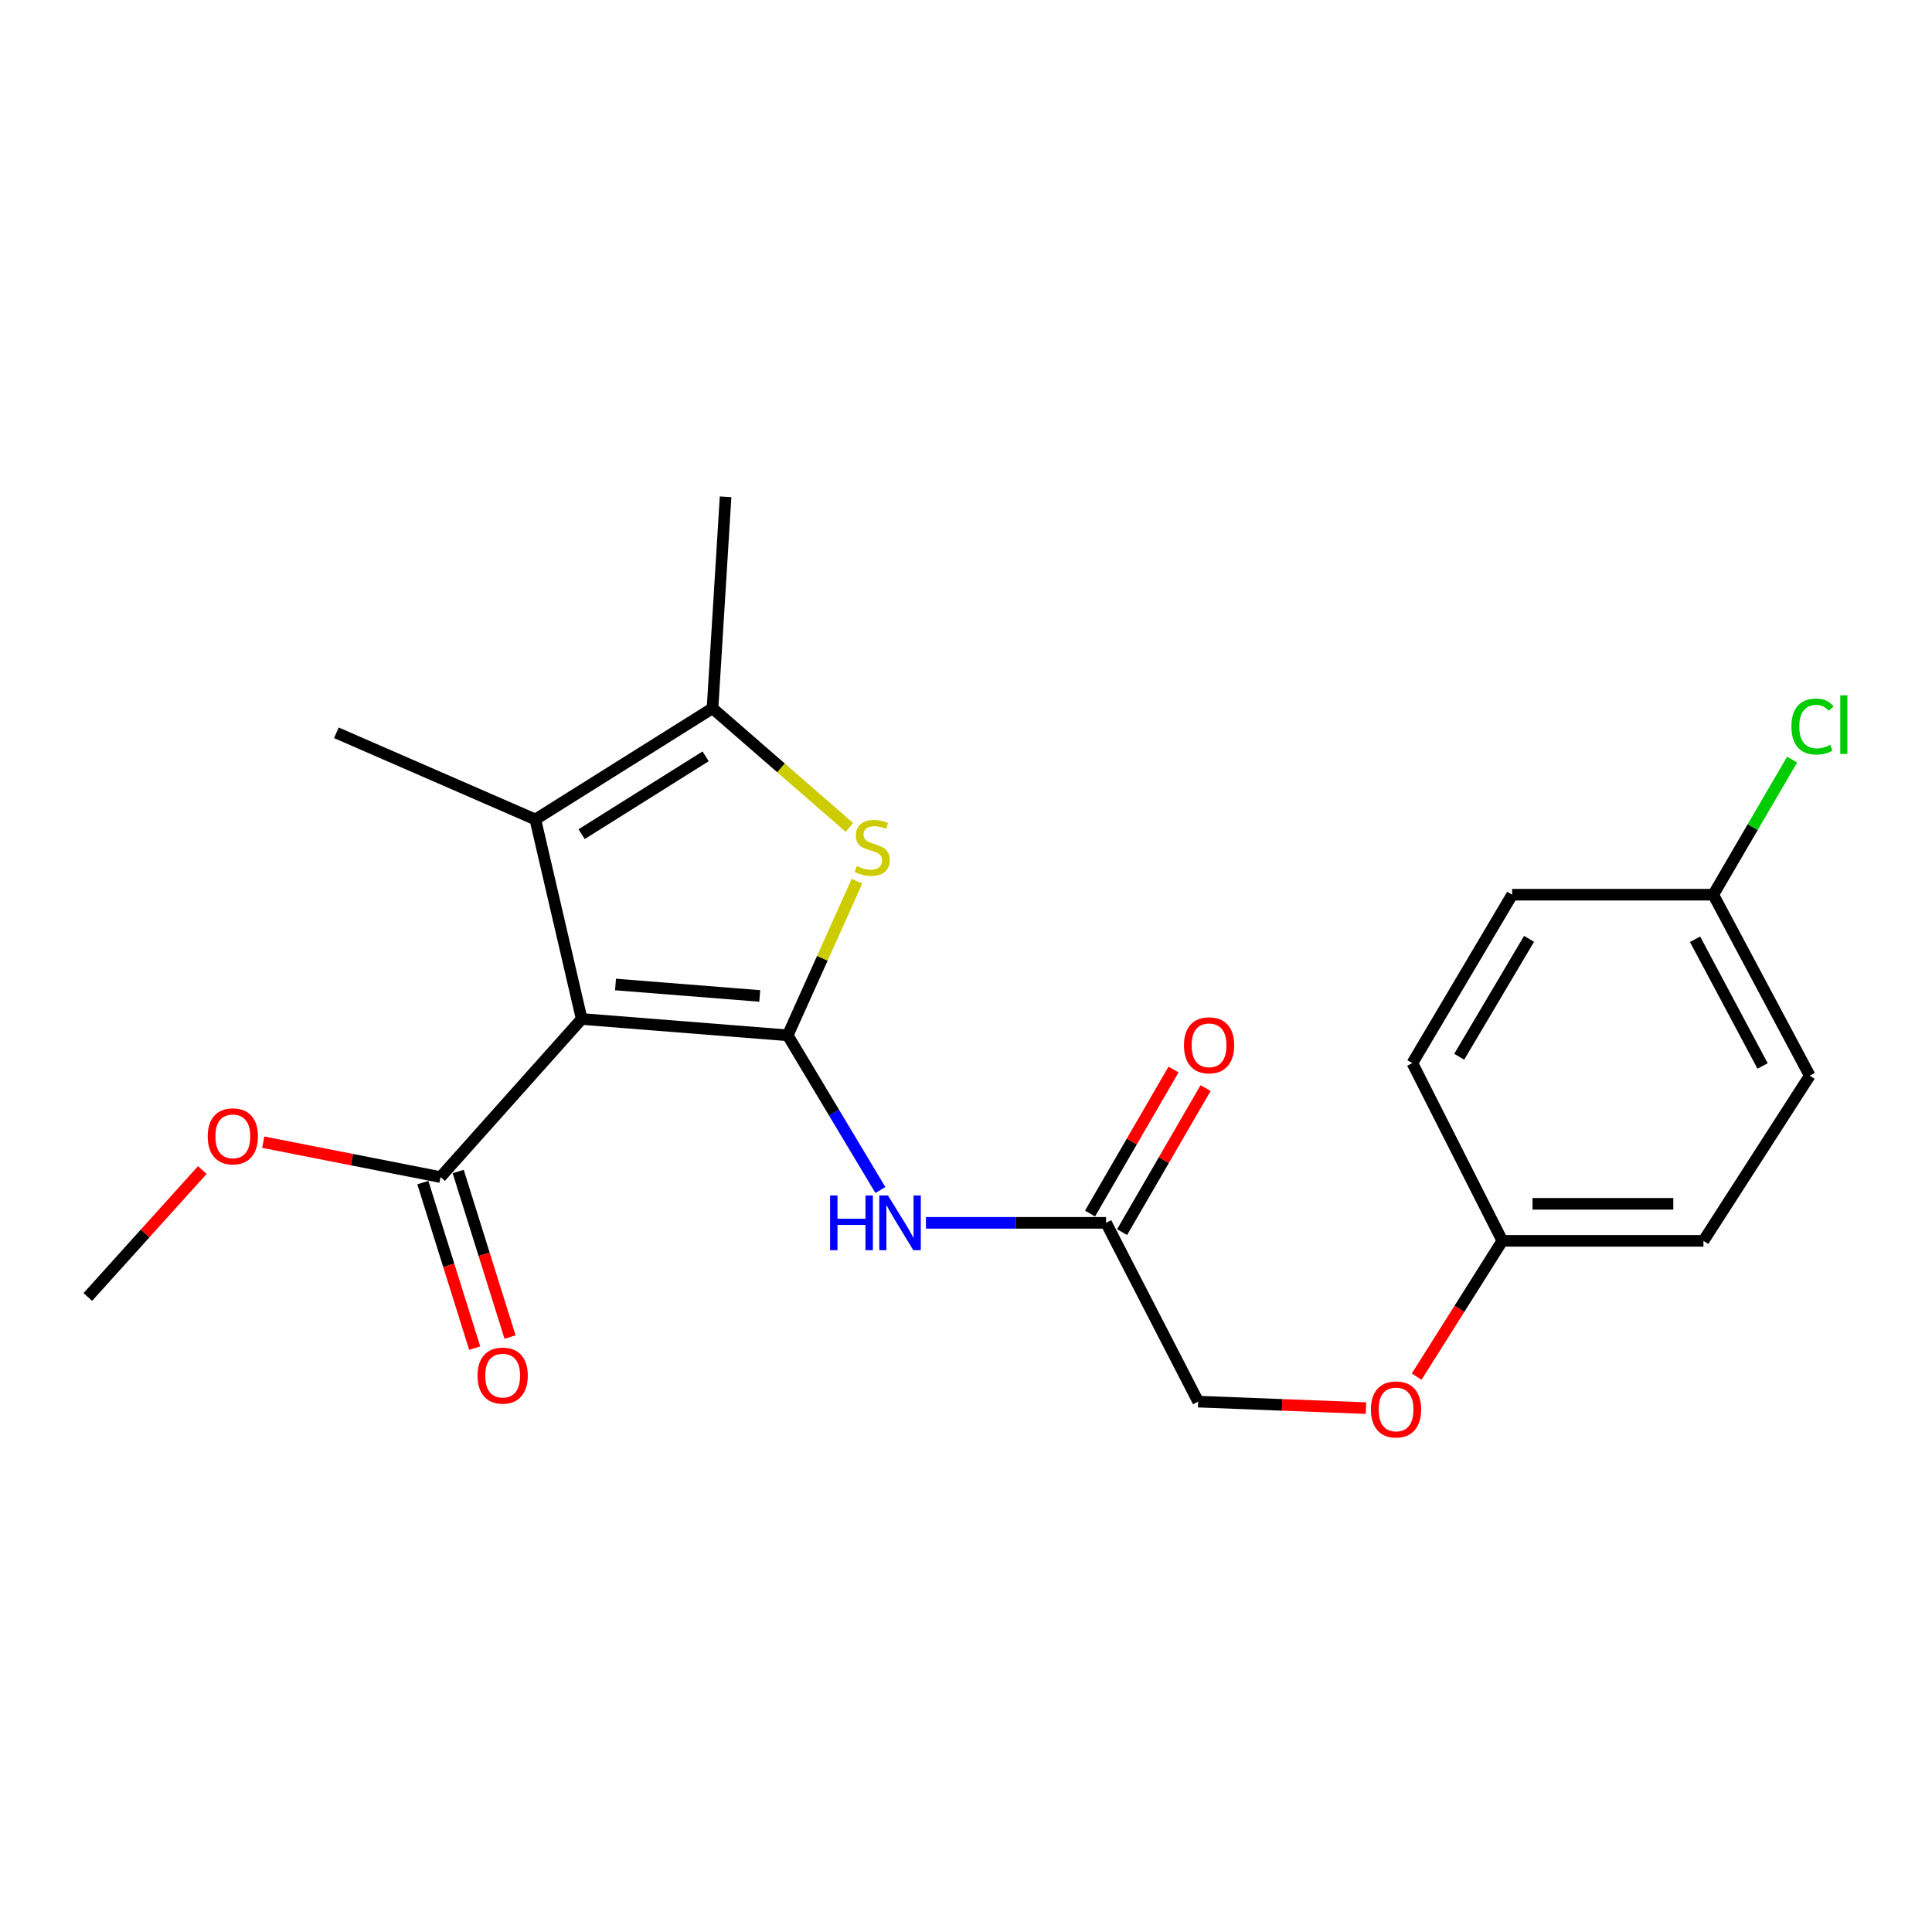 <?xml version='1.0' encoding='iso-8859-1'?>
<svg version='1.1' baseProfile='full'
              xmlns='http://www.w3.org/2000/svg'
                      xmlns:rdkit='http://www.rdkit.org/xml'
                      xmlns:xlink='http://www.w3.org/1999/xlink'
                  xml:space='preserve'
width='1000px' height='1000px' viewBox='0 0 1000 1000'>
<!-- END OF HEADER -->
<rect style='opacity:1.0;fill:#FFFFFF;stroke:none' width='1000' height='1000' x='0' y='0'> </rect>
<path class='bond-0' d='M 407.721,535.883 L 301.077,527.424' style='fill:none;fill-rule:evenodd;stroke:#000000;stroke-width:6px;stroke-linecap:butt;stroke-linejoin:miter;stroke-opacity:1' />
<path class='bond-0' d='M 393.24,515.499 L 318.589,509.578' style='fill:none;fill-rule:evenodd;stroke:#000000;stroke-width:6px;stroke-linecap:butt;stroke-linejoin:miter;stroke-opacity:1' />
<path class='bond-1' d='M 407.721,535.883 L 425.648,495.99' style='fill:none;fill-rule:evenodd;stroke:#000000;stroke-width:6px;stroke-linecap:butt;stroke-linejoin:miter;stroke-opacity:1' />
<path class='bond-1' d='M 425.648,495.99 L 443.575,456.097' style='fill:none;fill-rule:evenodd;stroke:#CCCC00;stroke-width:6px;stroke-linecap:butt;stroke-linejoin:miter;stroke-opacity:1' />
<path class='bond-4' d='M 407.721,535.883 L 431.704,575.917' style='fill:none;fill-rule:evenodd;stroke:#000000;stroke-width:6px;stroke-linecap:butt;stroke-linejoin:miter;stroke-opacity:1' />
<path class='bond-4' d='M 431.704,575.917 L 455.686,615.951' style='fill:none;fill-rule:evenodd;stroke:#0000FF;stroke-width:6px;stroke-linecap:butt;stroke-linejoin:miter;stroke-opacity:1' />
<path class='bond-2' d='M 301.077,527.424 L 277.097,424.146' style='fill:none;fill-rule:evenodd;stroke:#000000;stroke-width:6px;stroke-linecap:butt;stroke-linejoin:miter;stroke-opacity:1' />
<path class='bond-5' d='M 301.077,527.424 L 228.01,609.248' style='fill:none;fill-rule:evenodd;stroke:#000000;stroke-width:6px;stroke-linecap:butt;stroke-linejoin:miter;stroke-opacity:1' />
<path class='bond-3' d='M 439.641,428.261 L 404.218,397.431' style='fill:none;fill-rule:evenodd;stroke:#CCCC00;stroke-width:6px;stroke-linecap:butt;stroke-linejoin:miter;stroke-opacity:1' />
<path class='bond-3' d='M 404.218,397.431 L 368.796,366.601' style='fill:none;fill-rule:evenodd;stroke:#000000;stroke-width:6px;stroke-linecap:butt;stroke-linejoin:miter;stroke-opacity:1' />
<path class='bond-14' d='M 277.097,424.146 L 174.097,379.288' style='fill:none;fill-rule:evenodd;stroke:#000000;stroke-width:6px;stroke-linecap:butt;stroke-linejoin:miter;stroke-opacity:1' />
<path class='bond-22' d='M 277.097,424.146 L 368.796,366.601' style='fill:none;fill-rule:evenodd;stroke:#000000;stroke-width:6px;stroke-linecap:butt;stroke-linejoin:miter;stroke-opacity:1' />
<path class='bond-22' d='M 301.045,431.756 L 365.234,391.474' style='fill:none;fill-rule:evenodd;stroke:#000000;stroke-width:6px;stroke-linecap:butt;stroke-linejoin:miter;stroke-opacity:1' />
<path class='bond-16' d='M 368.796,366.601 L 375.56,257.144' style='fill:none;fill-rule:evenodd;stroke:#000000;stroke-width:6px;stroke-linecap:butt;stroke-linejoin:miter;stroke-opacity:1' />
<path class='bond-6' d='M 479.269,632.939 L 525.883,632.939' style='fill:none;fill-rule:evenodd;stroke:#0000FF;stroke-width:6px;stroke-linecap:butt;stroke-linejoin:miter;stroke-opacity:1' />
<path class='bond-6' d='M 525.883,632.939 L 572.497,632.939' style='fill:none;fill-rule:evenodd;stroke:#000000;stroke-width:6px;stroke-linecap:butt;stroke-linejoin:miter;stroke-opacity:1' />
<path class='bond-7' d='M 218.861,612.114 L 232.282,654.95' style='fill:none;fill-rule:evenodd;stroke:#000000;stroke-width:6px;stroke-linecap:butt;stroke-linejoin:miter;stroke-opacity:1' />
<path class='bond-7' d='M 232.282,654.95 L 245.703,697.785' style='fill:none;fill-rule:evenodd;stroke:#FF0000;stroke-width:6px;stroke-linecap:butt;stroke-linejoin:miter;stroke-opacity:1' />
<path class='bond-7' d='M 237.159,606.381 L 250.58,649.217' style='fill:none;fill-rule:evenodd;stroke:#000000;stroke-width:6px;stroke-linecap:butt;stroke-linejoin:miter;stroke-opacity:1' />
<path class='bond-7' d='M 250.58,649.217 L 264,692.053' style='fill:none;fill-rule:evenodd;stroke:#FF0000;stroke-width:6px;stroke-linecap:butt;stroke-linejoin:miter;stroke-opacity:1' />
<path class='bond-12' d='M 228.01,609.248 L 182.131,600.218' style='fill:none;fill-rule:evenodd;stroke:#000000;stroke-width:6px;stroke-linecap:butt;stroke-linejoin:miter;stroke-opacity:1' />
<path class='bond-12' d='M 182.131,600.218 L 136.252,591.189' style='fill:none;fill-rule:evenodd;stroke:#FF0000;stroke-width:6px;stroke-linecap:butt;stroke-linejoin:miter;stroke-opacity:1' />
<path class='bond-8' d='M 580.791,637.748 L 602.401,600.469' style='fill:none;fill-rule:evenodd;stroke:#000000;stroke-width:6px;stroke-linecap:butt;stroke-linejoin:miter;stroke-opacity:1' />
<path class='bond-8' d='M 602.401,600.469 L 624.011,563.19' style='fill:none;fill-rule:evenodd;stroke:#FF0000;stroke-width:6px;stroke-linecap:butt;stroke-linejoin:miter;stroke-opacity:1' />
<path class='bond-8' d='M 564.202,628.131 L 585.812,590.852' style='fill:none;fill-rule:evenodd;stroke:#000000;stroke-width:6px;stroke-linecap:butt;stroke-linejoin:miter;stroke-opacity:1' />
<path class='bond-8' d='M 585.812,590.852 L 607.422,553.573' style='fill:none;fill-rule:evenodd;stroke:#FF0000;stroke-width:6px;stroke-linecap:butt;stroke-linejoin:miter;stroke-opacity:1' />
<path class='bond-10' d='M 572.497,632.939 L 620.168,725.479' style='fill:none;fill-rule:evenodd;stroke:#000000;stroke-width:6px;stroke-linecap:butt;stroke-linejoin:miter;stroke-opacity:1' />
<path class='bond-9' d='M 707.02,728.84 L 663.594,727.16' style='fill:none;fill-rule:evenodd;stroke:#FF0000;stroke-width:6px;stroke-linecap:butt;stroke-linejoin:miter;stroke-opacity:1' />
<path class='bond-9' d='M 663.594,727.16 L 620.168,725.479' style='fill:none;fill-rule:evenodd;stroke:#000000;stroke-width:6px;stroke-linecap:butt;stroke-linejoin:miter;stroke-opacity:1' />
<path class='bond-11' d='M 733.247,712.545 L 755.425,677.403' style='fill:none;fill-rule:evenodd;stroke:#FF0000;stroke-width:6px;stroke-linecap:butt;stroke-linejoin:miter;stroke-opacity:1' />
<path class='bond-11' d='M 755.425,677.403 L 777.604,642.26' style='fill:none;fill-rule:evenodd;stroke:#000000;stroke-width:6px;stroke-linecap:butt;stroke-linejoin:miter;stroke-opacity:1' />
<path class='bond-17' d='M 777.604,642.26 L 731.041,550.274' style='fill:none;fill-rule:evenodd;stroke:#000000;stroke-width:6px;stroke-linecap:butt;stroke-linejoin:miter;stroke-opacity:1' />
<path class='bond-18' d='M 777.604,642.26 L 881.713,642.26' style='fill:none;fill-rule:evenodd;stroke:#000000;stroke-width:6px;stroke-linecap:butt;stroke-linejoin:miter;stroke-opacity:1' />
<path class='bond-18' d='M 793.22,623.086 L 866.096,623.086' style='fill:none;fill-rule:evenodd;stroke:#000000;stroke-width:6px;stroke-linecap:butt;stroke-linejoin:miter;stroke-opacity:1' />
<path class='bond-21' d='M 104.712,605.613 L 75.083,638.467' style='fill:none;fill-rule:evenodd;stroke:#FF0000;stroke-width:6px;stroke-linecap:butt;stroke-linejoin:miter;stroke-opacity:1' />
<path class='bond-21' d='M 75.083,638.467 L 45.455,671.321' style='fill:none;fill-rule:evenodd;stroke:#000000;stroke-width:6px;stroke-linecap:butt;stroke-linejoin:miter;stroke-opacity:1' />
<path class='bond-13' d='M 886.794,463.093 L 936.723,556.772' style='fill:none;fill-rule:evenodd;stroke:#000000;stroke-width:6px;stroke-linecap:butt;stroke-linejoin:miter;stroke-opacity:1' />
<path class='bond-13' d='M 877.362,486.163 L 912.312,551.739' style='fill:none;fill-rule:evenodd;stroke:#000000;stroke-width:6px;stroke-linecap:butt;stroke-linejoin:miter;stroke-opacity:1' />
<path class='bond-15' d='M 886.794,463.093 L 907.196,428.125' style='fill:none;fill-rule:evenodd;stroke:#000000;stroke-width:6px;stroke-linecap:butt;stroke-linejoin:miter;stroke-opacity:1' />
<path class='bond-15' d='M 907.196,428.125 L 927.598,393.157' style='fill:none;fill-rule:evenodd;stroke:#00CC00;stroke-width:6px;stroke-linecap:butt;stroke-linejoin:miter;stroke-opacity:1' />
<path class='bond-23' d='M 886.794,463.093 L 782.685,463.093' style='fill:none;fill-rule:evenodd;stroke:#000000;stroke-width:6px;stroke-linecap:butt;stroke-linejoin:miter;stroke-opacity:1' />
<path class='bond-20' d='M 731.041,550.274 L 782.685,463.093' style='fill:none;fill-rule:evenodd;stroke:#000000;stroke-width:6px;stroke-linecap:butt;stroke-linejoin:miter;stroke-opacity:1' />
<path class='bond-20' d='M 755.285,546.97 L 791.436,485.943' style='fill:none;fill-rule:evenodd;stroke:#000000;stroke-width:6px;stroke-linecap:butt;stroke-linejoin:miter;stroke-opacity:1' />
<path class='bond-19' d='M 881.713,642.26 L 936.723,556.772' style='fill:none;fill-rule:evenodd;stroke:#000000;stroke-width:6px;stroke-linecap:butt;stroke-linejoin:miter;stroke-opacity:1' />
<path  class='atom-2' d='M 443.461 448.269
Q 443.781 448.389, 445.101 448.949
Q 446.421 449.509, 447.861 449.869
Q 449.341 450.189, 450.781 450.189
Q 453.461 450.189, 455.021 448.909
Q 456.581 447.589, 456.581 445.309
Q 456.581 443.749, 455.781 442.789
Q 455.021 441.829, 453.821 441.309
Q 452.621 440.789, 450.621 440.189
Q 448.101 439.429, 446.581 438.709
Q 445.101 437.989, 444.021 436.469
Q 442.981 434.949, 442.981 432.389
Q 442.981 428.829, 445.381 426.629
Q 447.821 424.429, 452.621 424.429
Q 455.901 424.429, 459.621 425.989
L 458.701 429.069
Q 455.301 427.669, 452.741 427.669
Q 449.981 427.669, 448.461 428.829
Q 446.941 429.949, 446.981 431.909
Q 446.981 433.429, 447.741 434.349
Q 448.541 435.269, 449.661 435.789
Q 450.821 436.309, 452.741 436.909
Q 455.301 437.709, 456.821 438.509
Q 458.341 439.309, 459.421 440.949
Q 460.541 442.549, 460.541 445.309
Q 460.541 449.229, 457.901 451.349
Q 455.301 453.429, 450.941 453.429
Q 448.421 453.429, 446.501 452.869
Q 444.621 452.349, 442.381 451.429
L 443.461 448.269
' fill='#CCCC00'/>
<path  class='atom-5' d='M 429.643 618.779
L 433.483 618.779
L 433.483 630.819
L 447.963 630.819
L 447.963 618.779
L 451.803 618.779
L 451.803 647.099
L 447.963 647.099
L 447.963 634.019
L 433.483 634.019
L 433.483 647.099
L 429.643 647.099
L 429.643 618.779
' fill='#0000FF'/>
<path  class='atom-5' d='M 459.603 618.779
L 468.883 633.779
Q 469.803 635.259, 471.283 637.939
Q 472.763 640.619, 472.843 640.779
L 472.843 618.779
L 476.603 618.779
L 476.603 647.099
L 472.723 647.099
L 462.763 630.699
Q 461.603 628.779, 460.363 626.579
Q 459.163 624.379, 458.803 623.699
L 458.803 647.099
L 455.123 647.099
L 455.123 618.779
L 459.603 618.779
' fill='#0000FF'/>
<path  class='atom-8' d='M 247.181 712.009
Q 247.181 705.209, 250.541 701.409
Q 253.901 697.609, 260.181 697.609
Q 266.461 697.609, 269.821 701.409
Q 273.181 705.209, 273.181 712.009
Q 273.181 718.889, 269.781 722.809
Q 266.381 726.689, 260.181 726.689
Q 253.941 726.689, 250.541 722.809
Q 247.181 718.929, 247.181 712.009
M 260.181 723.489
Q 264.501 723.489, 266.821 720.609
Q 269.181 717.689, 269.181 712.009
Q 269.181 706.449, 266.821 703.649
Q 264.501 700.809, 260.181 700.809
Q 255.861 700.809, 253.501 703.609
Q 251.181 706.409, 251.181 712.009
Q 251.181 717.729, 253.501 720.609
Q 255.861 723.489, 260.181 723.489
' fill='#FF0000'/>
<path  class='atom-9' d='M 612.814 541.044
Q 612.814 534.244, 616.174 530.444
Q 619.534 526.644, 625.814 526.644
Q 632.094 526.644, 635.454 530.444
Q 638.814 534.244, 638.814 541.044
Q 638.814 547.924, 635.414 551.844
Q 632.014 555.724, 625.814 555.724
Q 619.574 555.724, 616.174 551.844
Q 612.814 547.964, 612.814 541.044
M 625.814 552.524
Q 630.134 552.524, 632.454 549.644
Q 634.814 546.724, 634.814 541.044
Q 634.814 535.484, 632.454 532.684
Q 630.134 529.844, 625.814 529.844
Q 621.494 529.844, 619.134 532.644
Q 616.814 535.444, 616.814 541.044
Q 616.814 546.764, 619.134 549.644
Q 621.494 552.524, 625.814 552.524
' fill='#FF0000'/>
<path  class='atom-10' d='M 709.583 729.522
Q 709.583 722.722, 712.943 718.922
Q 716.303 715.122, 722.583 715.122
Q 728.863 715.122, 732.223 718.922
Q 735.583 722.722, 735.583 729.522
Q 735.583 736.402, 732.183 740.322
Q 728.783 744.202, 722.583 744.202
Q 716.343 744.202, 712.943 740.322
Q 709.583 736.442, 709.583 729.522
M 722.583 741.002
Q 726.903 741.002, 729.223 738.122
Q 731.583 735.202, 731.583 729.522
Q 731.583 723.962, 729.223 721.162
Q 726.903 718.322, 722.583 718.322
Q 718.263 718.322, 715.903 721.122
Q 713.583 723.922, 713.583 729.522
Q 713.583 735.242, 715.903 738.122
Q 718.263 741.002, 722.583 741.002
' fill='#FF0000'/>
<path  class='atom-13' d='M 107.513 588.171
Q 107.513 581.371, 110.873 577.571
Q 114.233 573.771, 120.513 573.771
Q 126.793 573.771, 130.153 577.571
Q 133.513 581.371, 133.513 588.171
Q 133.513 595.051, 130.113 598.971
Q 126.713 602.851, 120.513 602.851
Q 114.273 602.851, 110.873 598.971
Q 107.513 595.091, 107.513 588.171
M 120.513 599.651
Q 124.833 599.651, 127.153 596.771
Q 129.513 593.851, 129.513 588.171
Q 129.513 582.611, 127.153 579.811
Q 124.833 576.971, 120.513 576.971
Q 116.193 576.971, 113.833 579.771
Q 111.513 582.571, 111.513 588.171
Q 111.513 593.891, 113.833 596.771
Q 116.193 599.651, 120.513 599.651
' fill='#FF0000'/>
<path  class='atom-16' d='M 927.231 376.049
Q 927.231 369.009, 930.511 365.329
Q 933.831 361.609, 940.111 361.609
Q 945.951 361.609, 949.071 365.729
L 946.431 367.889
Q 944.151 364.889, 940.111 364.889
Q 935.831 364.889, 933.551 367.769
Q 931.311 370.609, 931.311 376.049
Q 931.311 381.649, 933.631 384.529
Q 935.991 387.409, 940.551 387.409
Q 943.671 387.409, 947.311 385.529
L 948.431 388.529
Q 946.951 389.489, 944.711 390.049
Q 942.471 390.609, 939.991 390.609
Q 933.831 390.609, 930.511 386.849
Q 927.231 383.089, 927.231 376.049
' fill='#00CC00'/>
<path  class='atom-16' d='M 952.511 359.889
L 956.191 359.889
L 956.191 390.249
L 952.511 390.249
L 952.511 359.889
' fill='#00CC00'/>
</svg>
